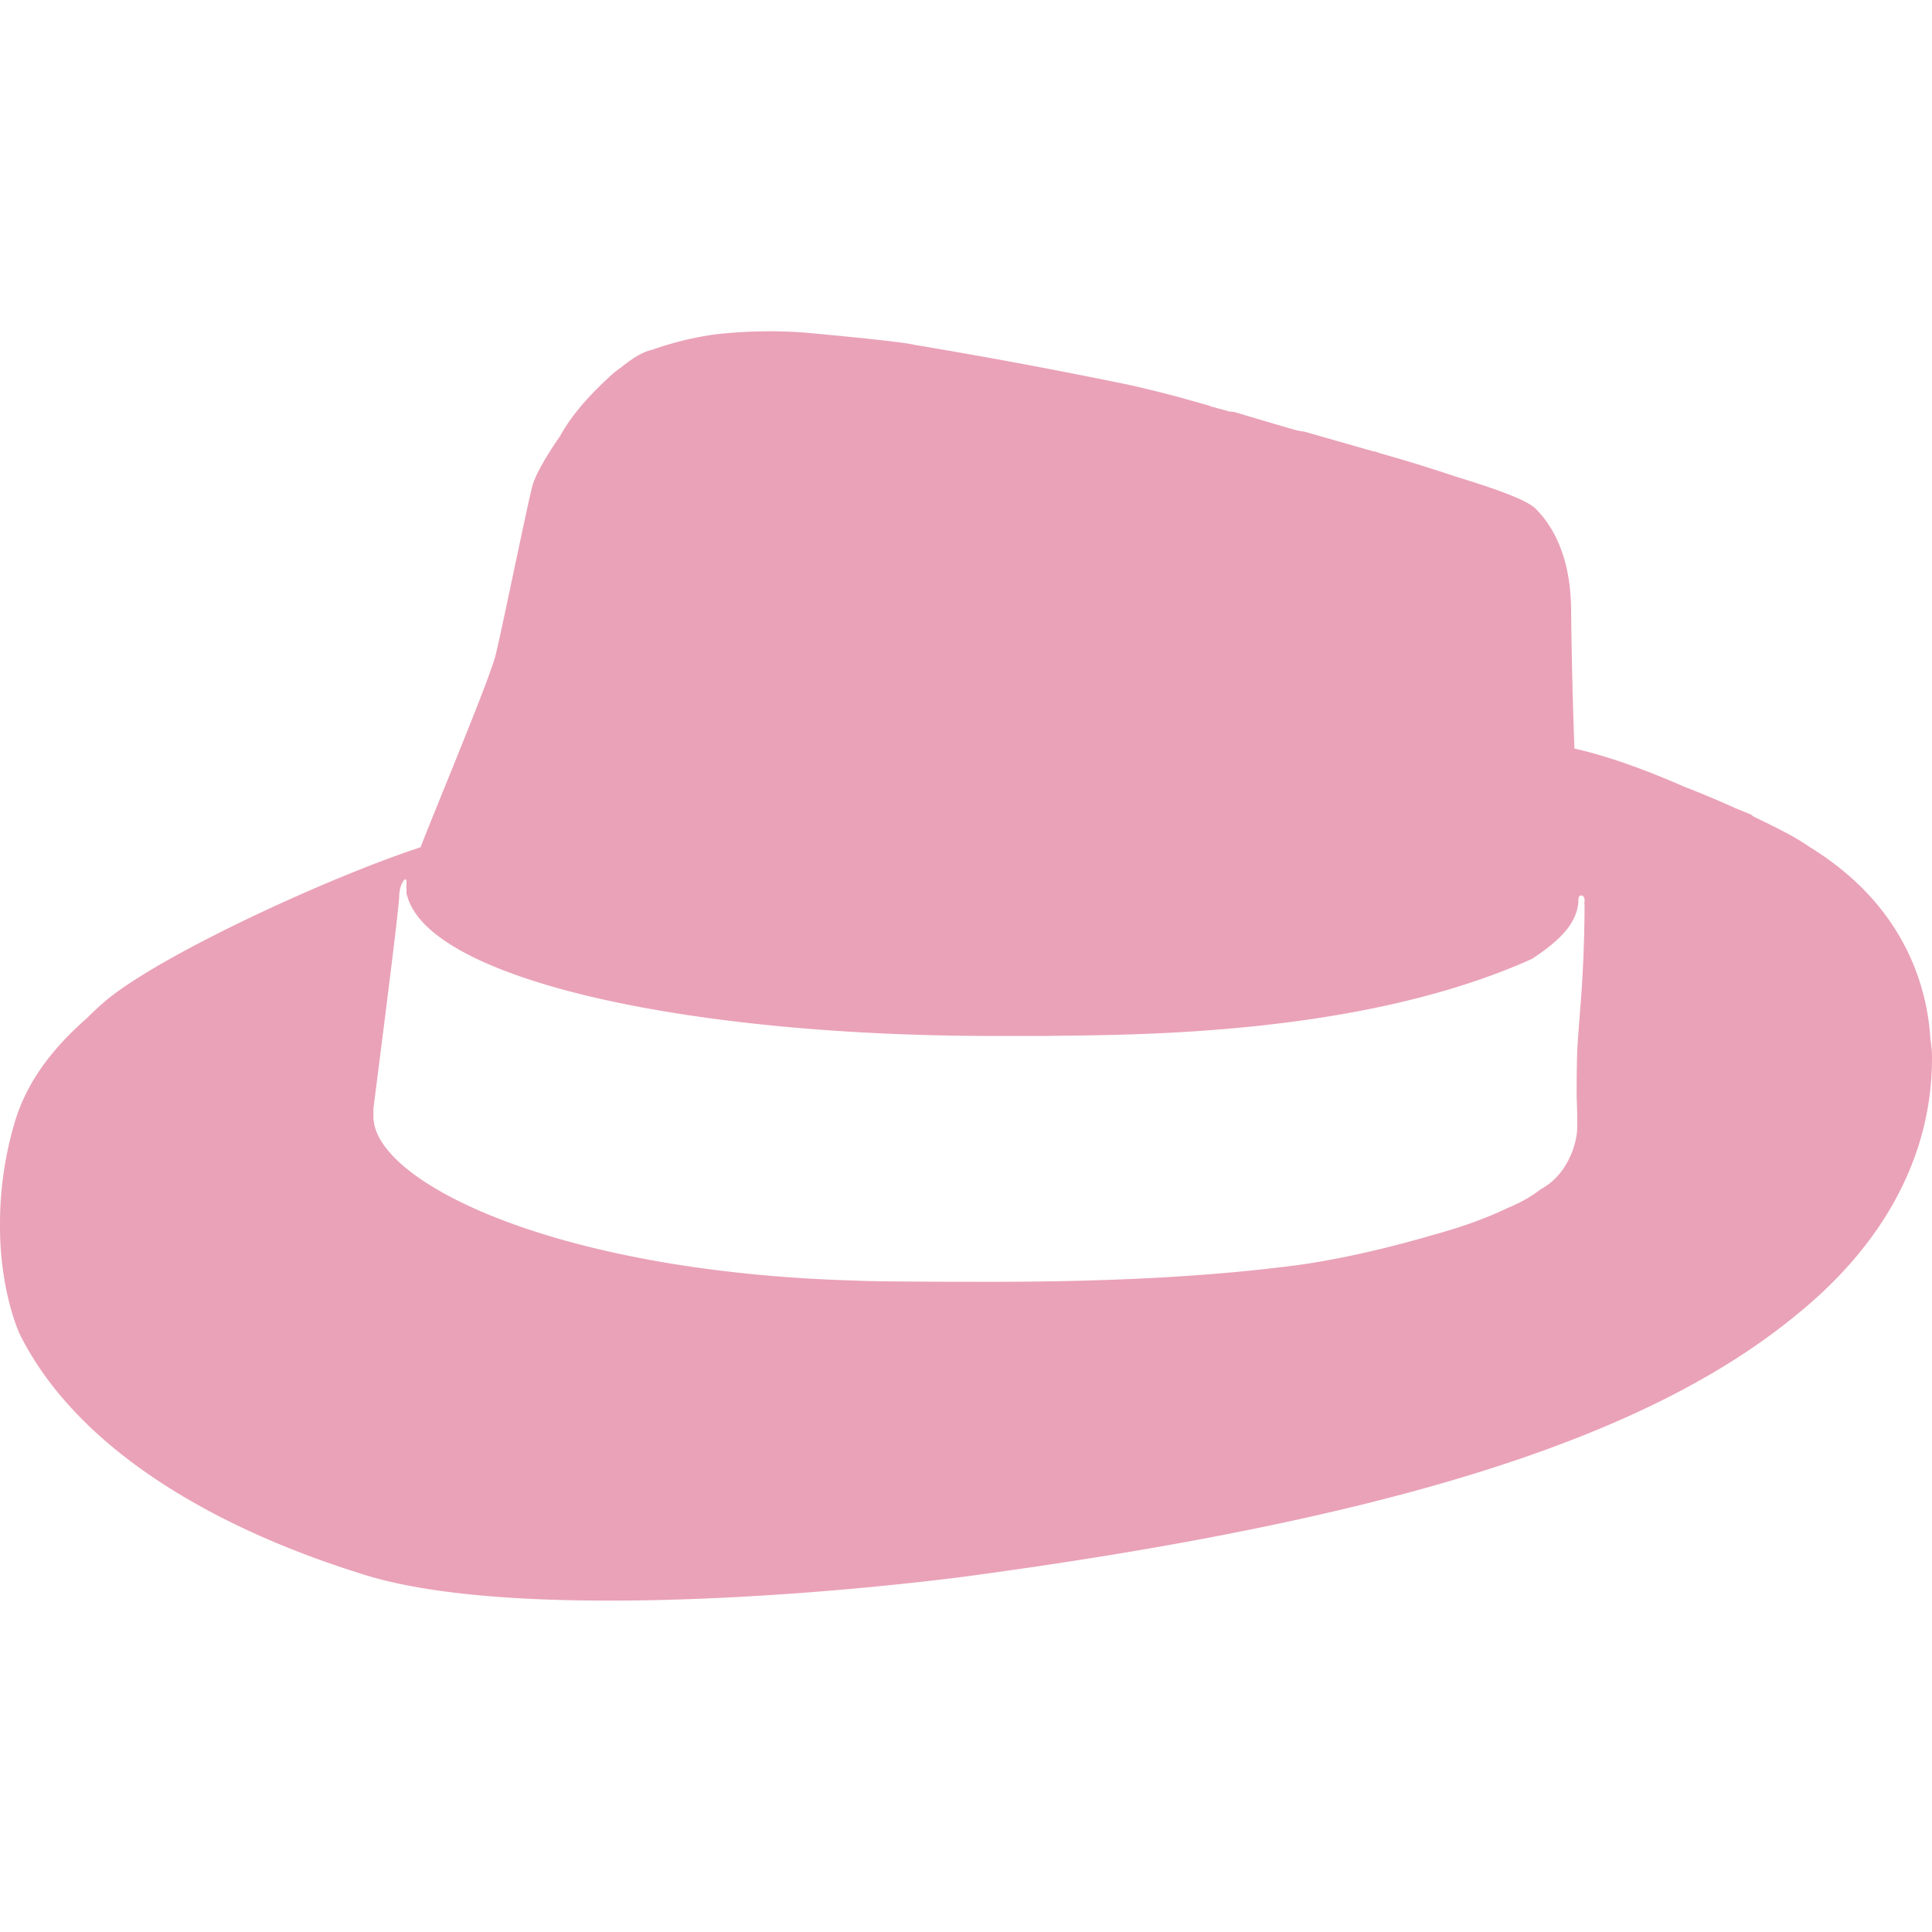 <svg role="img" width="32px" height="32px" viewBox="0 0 24 24" xmlns="http://www.w3.org/2000/svg"><title>Ruby Sinatra</title><path fill="#eaa2b8" d="M5.224 10.525c-1.215.4-3.32 1.384-3.943 1.934-.069.06-.138.125-.207.194-.49.43-.76.851-.89 1.285A4.423 4.423 0 0 0 0 15.208c-.005.842.247 1.369.247 1.369.714 1.428 2.416 2.4 4.21 2.963 1.777.593 5.622.289 7.521.046 5.091-.684 8.389-1.657 10.319-3.237C23.924 15.042 24 13.644 24 13.127c0-.06-.007-.134-.02-.219-.032-.553-.258-1.62-1.49-2.38a2.96 2.96 0 0 0-.33-.197c-.125-.065-.25-.127-.375-.186l-.035-.027-.191-.078a12.313 12.313 0 0 0-.629-.264c-.515-.225-.971-.387-1.372-.477a69.929 69.929 0 0 1-.041-1.703c0-.7-.244-1.08-.441-1.277-.12-.119-.557-.265-.997-.4a19.118 19.118 0 0 0-.93-.287 4.657 4.657 0 0 0-.079-.027v.005l-.417-.12h-.001l-.448-.128a1.5 1.5 0 0 1-.094-.015l-.033-.01a2.161 2.161 0 0 0-.07-.02l-.028-.008a64.267 64.267 0 0 1-.641-.19 1.72 1.72 0 0 1-.091-.012v-.003a51.125 51.125 0 0 1-.213-.057v-.004a30.91 30.91 0 0 0-.32-.09v-.001a17.568 17.568 0 0 0-.669-.167 70.288 70.288 0 0 0-2.689-.502c-.182-.046-1.367-.152-1.367-.152a5.944 5.944 0 0 0-1.106.023 4.01 4.01 0 0 0-.779.19c-.113.024-.245.103-.383.216a1.363 1.363 0 0 0-.177.146l-.002.002a4.226 4.226 0 0 0-.125.12l-.007.008c-.217.217-.36.412-.454.584-.174.249-.304.479-.341.61-.032.119-.129.578-.228 1.044-.091.432-.184.871-.228 1.054-.048.2-.334.906-.601 1.567-.124.304-.243.598-.334.83Zm14.384.642c0-.06.076-.06.076.015 0 0 0 .016-.003.036a.092.092 0 0 1 .003.025c0 .03 0 .456-.03.957-.008.137-.02.281-.031.426-.011.144-.023.289-.03.425-.007.225-.008.431-.007.59.007.154.007.246.007.246v.106c0 .259-.152.593-.396.745l-.04.026h-.001l-.021.013c-.115.088-.251.166-.409.23-.22.106-.516.223-.942.339-.836.243-1.459.35-1.869.395-1.003.122-2.188.182-3.601.182-.29 0-1.414 0-1.687-.015-3.739-.106-5.988-1.23-5.988-2.036v-.106s.32-2.478.32-2.63c0-.151.09-.273.09-.182v.06c0 .03 0 .061.002.093.002.01.005.018.008.025.003.007.006.013.006.02.32 1.018 3.45 1.717 7.279 1.717h.638l.205-.003h.001c1.15-.012 3.818-.042 5.842-.954.35-.228.578-.456.578-.745z"/></svg>